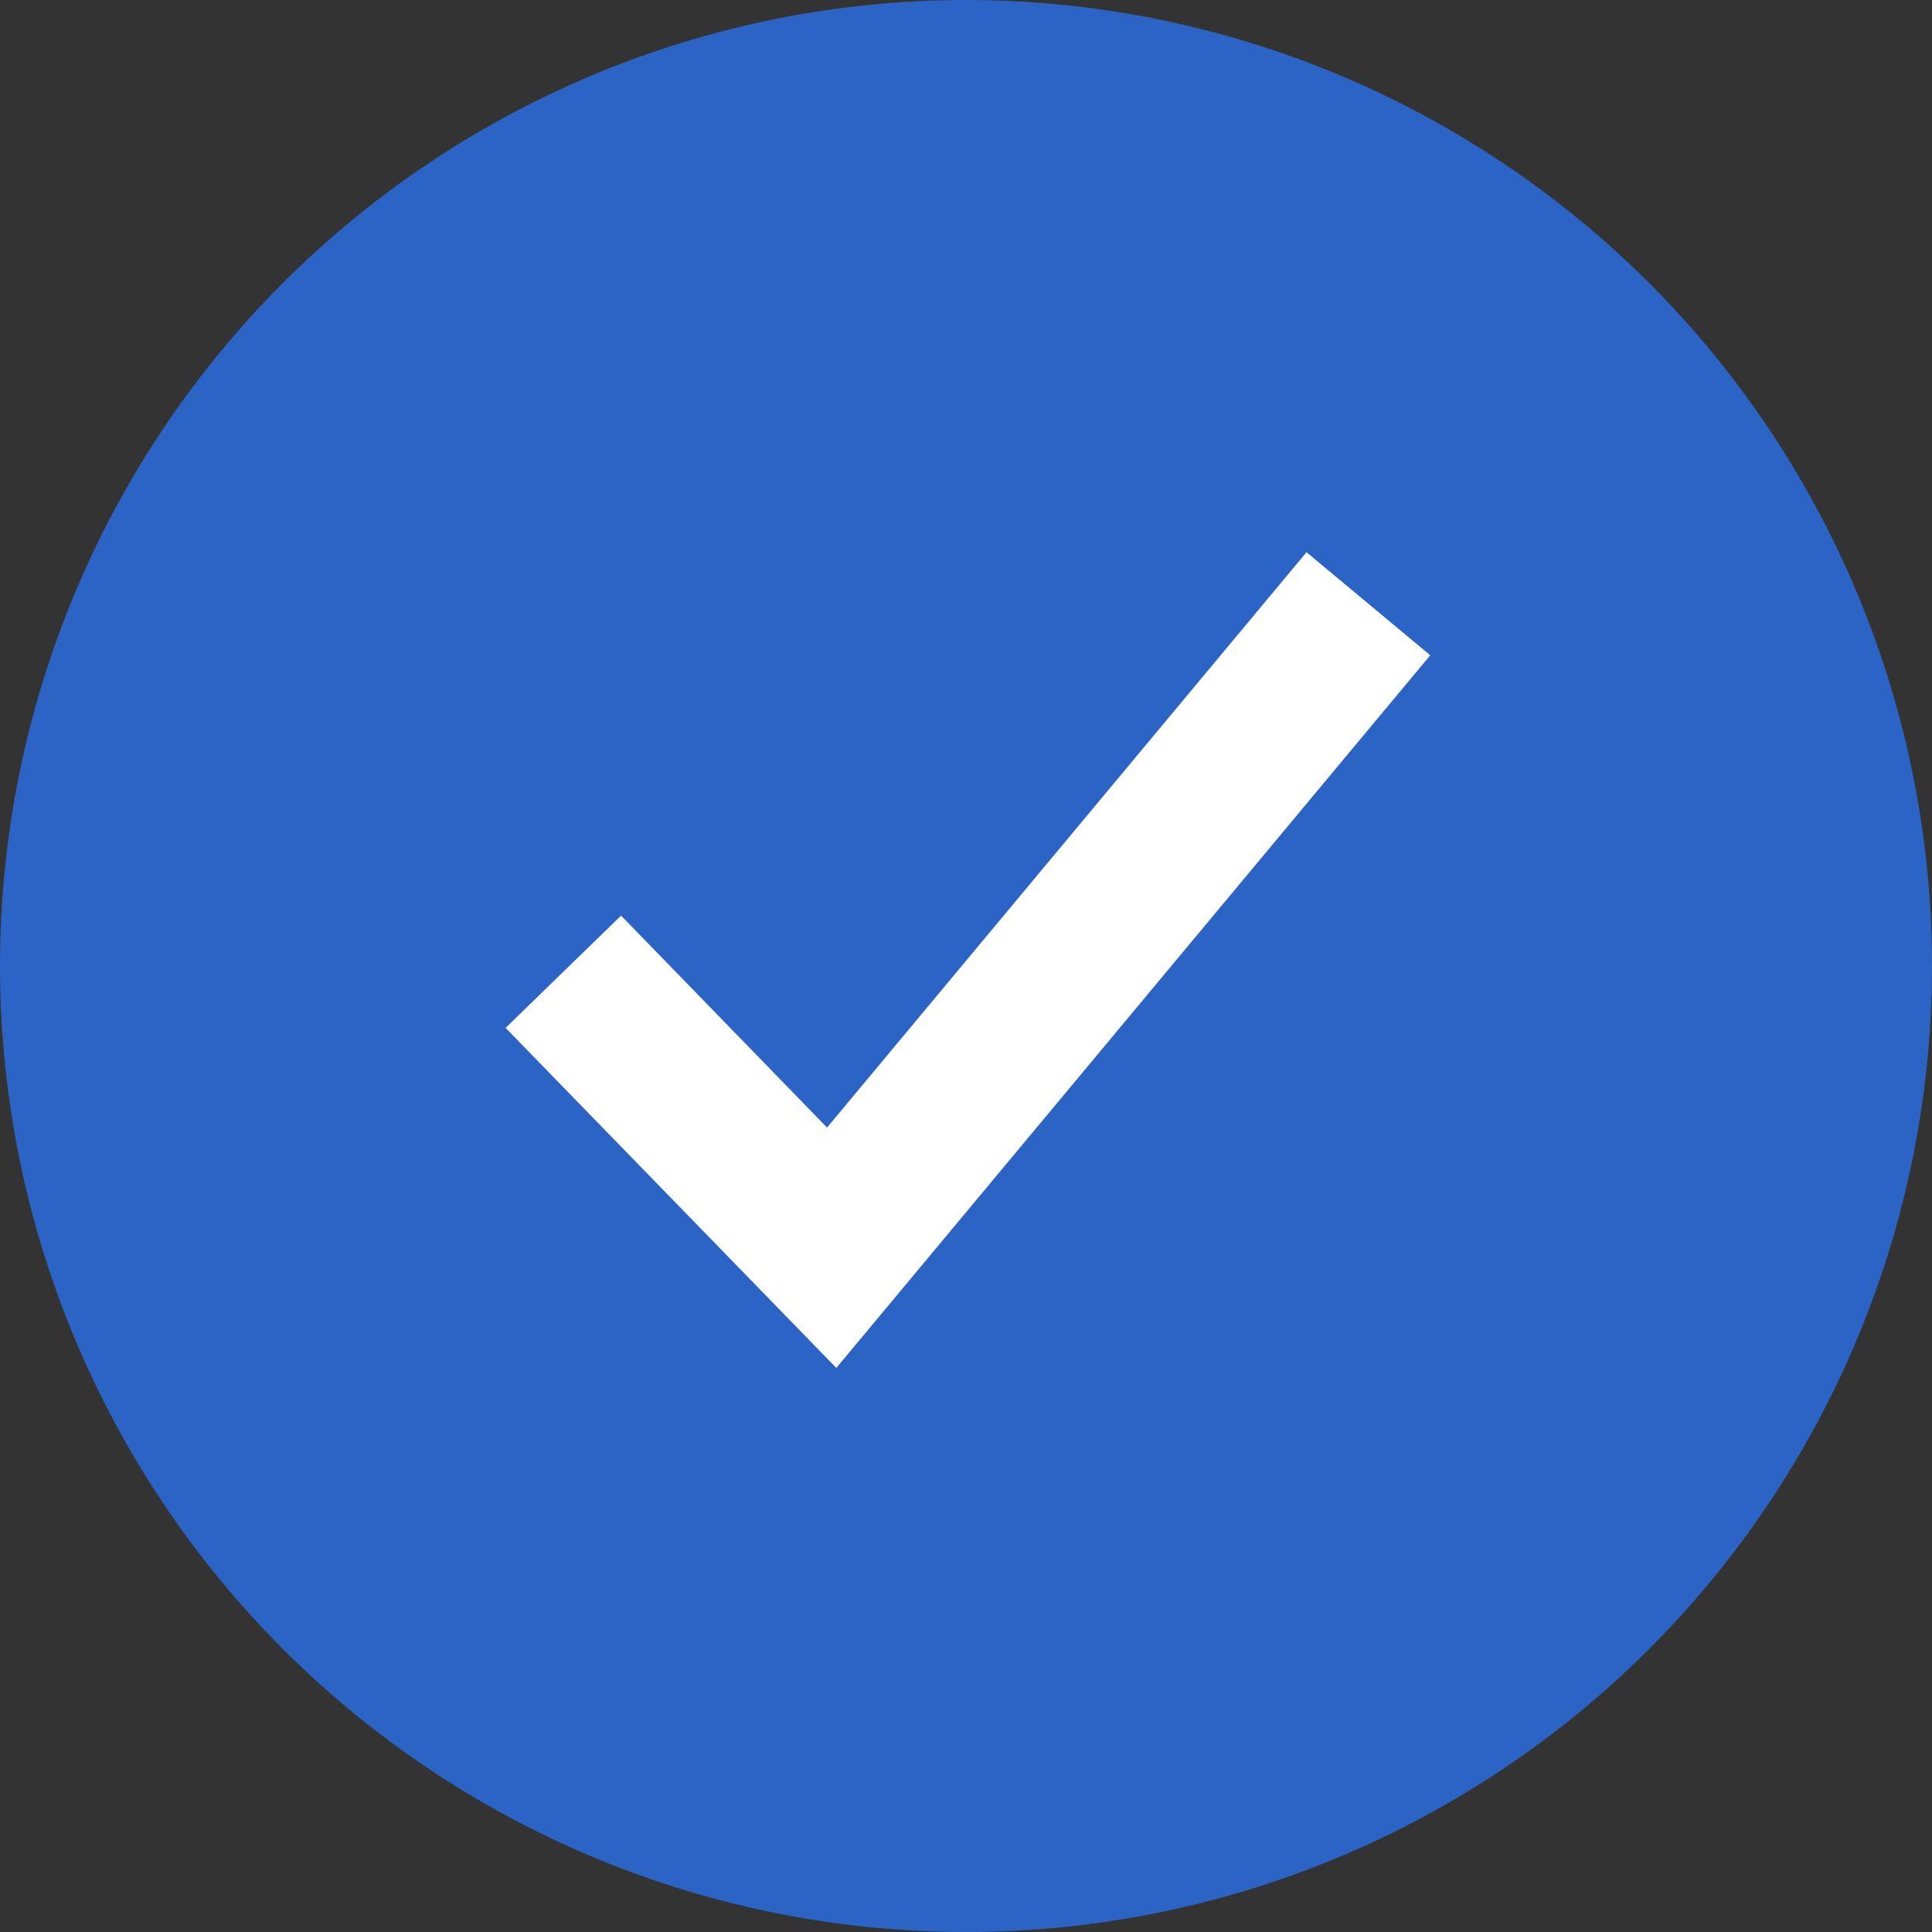 <svg width="24" height="24" viewBox="0 0 24 24" fill="none" xmlns="http://www.w3.org/2000/svg">
<rect x="0" y="0" width="24" height="24" fill="#333333" stroke="none"/>
<circle cx="12" cy="12" r="12" fill="#2C64C6"/>
<path d="M17.767 8.14L10.389 16.993L6.281 12.769L7.715 11.374L10.274 14.007L16.23 6.86L17.767 8.14Z" fill="white"/>
</svg>
